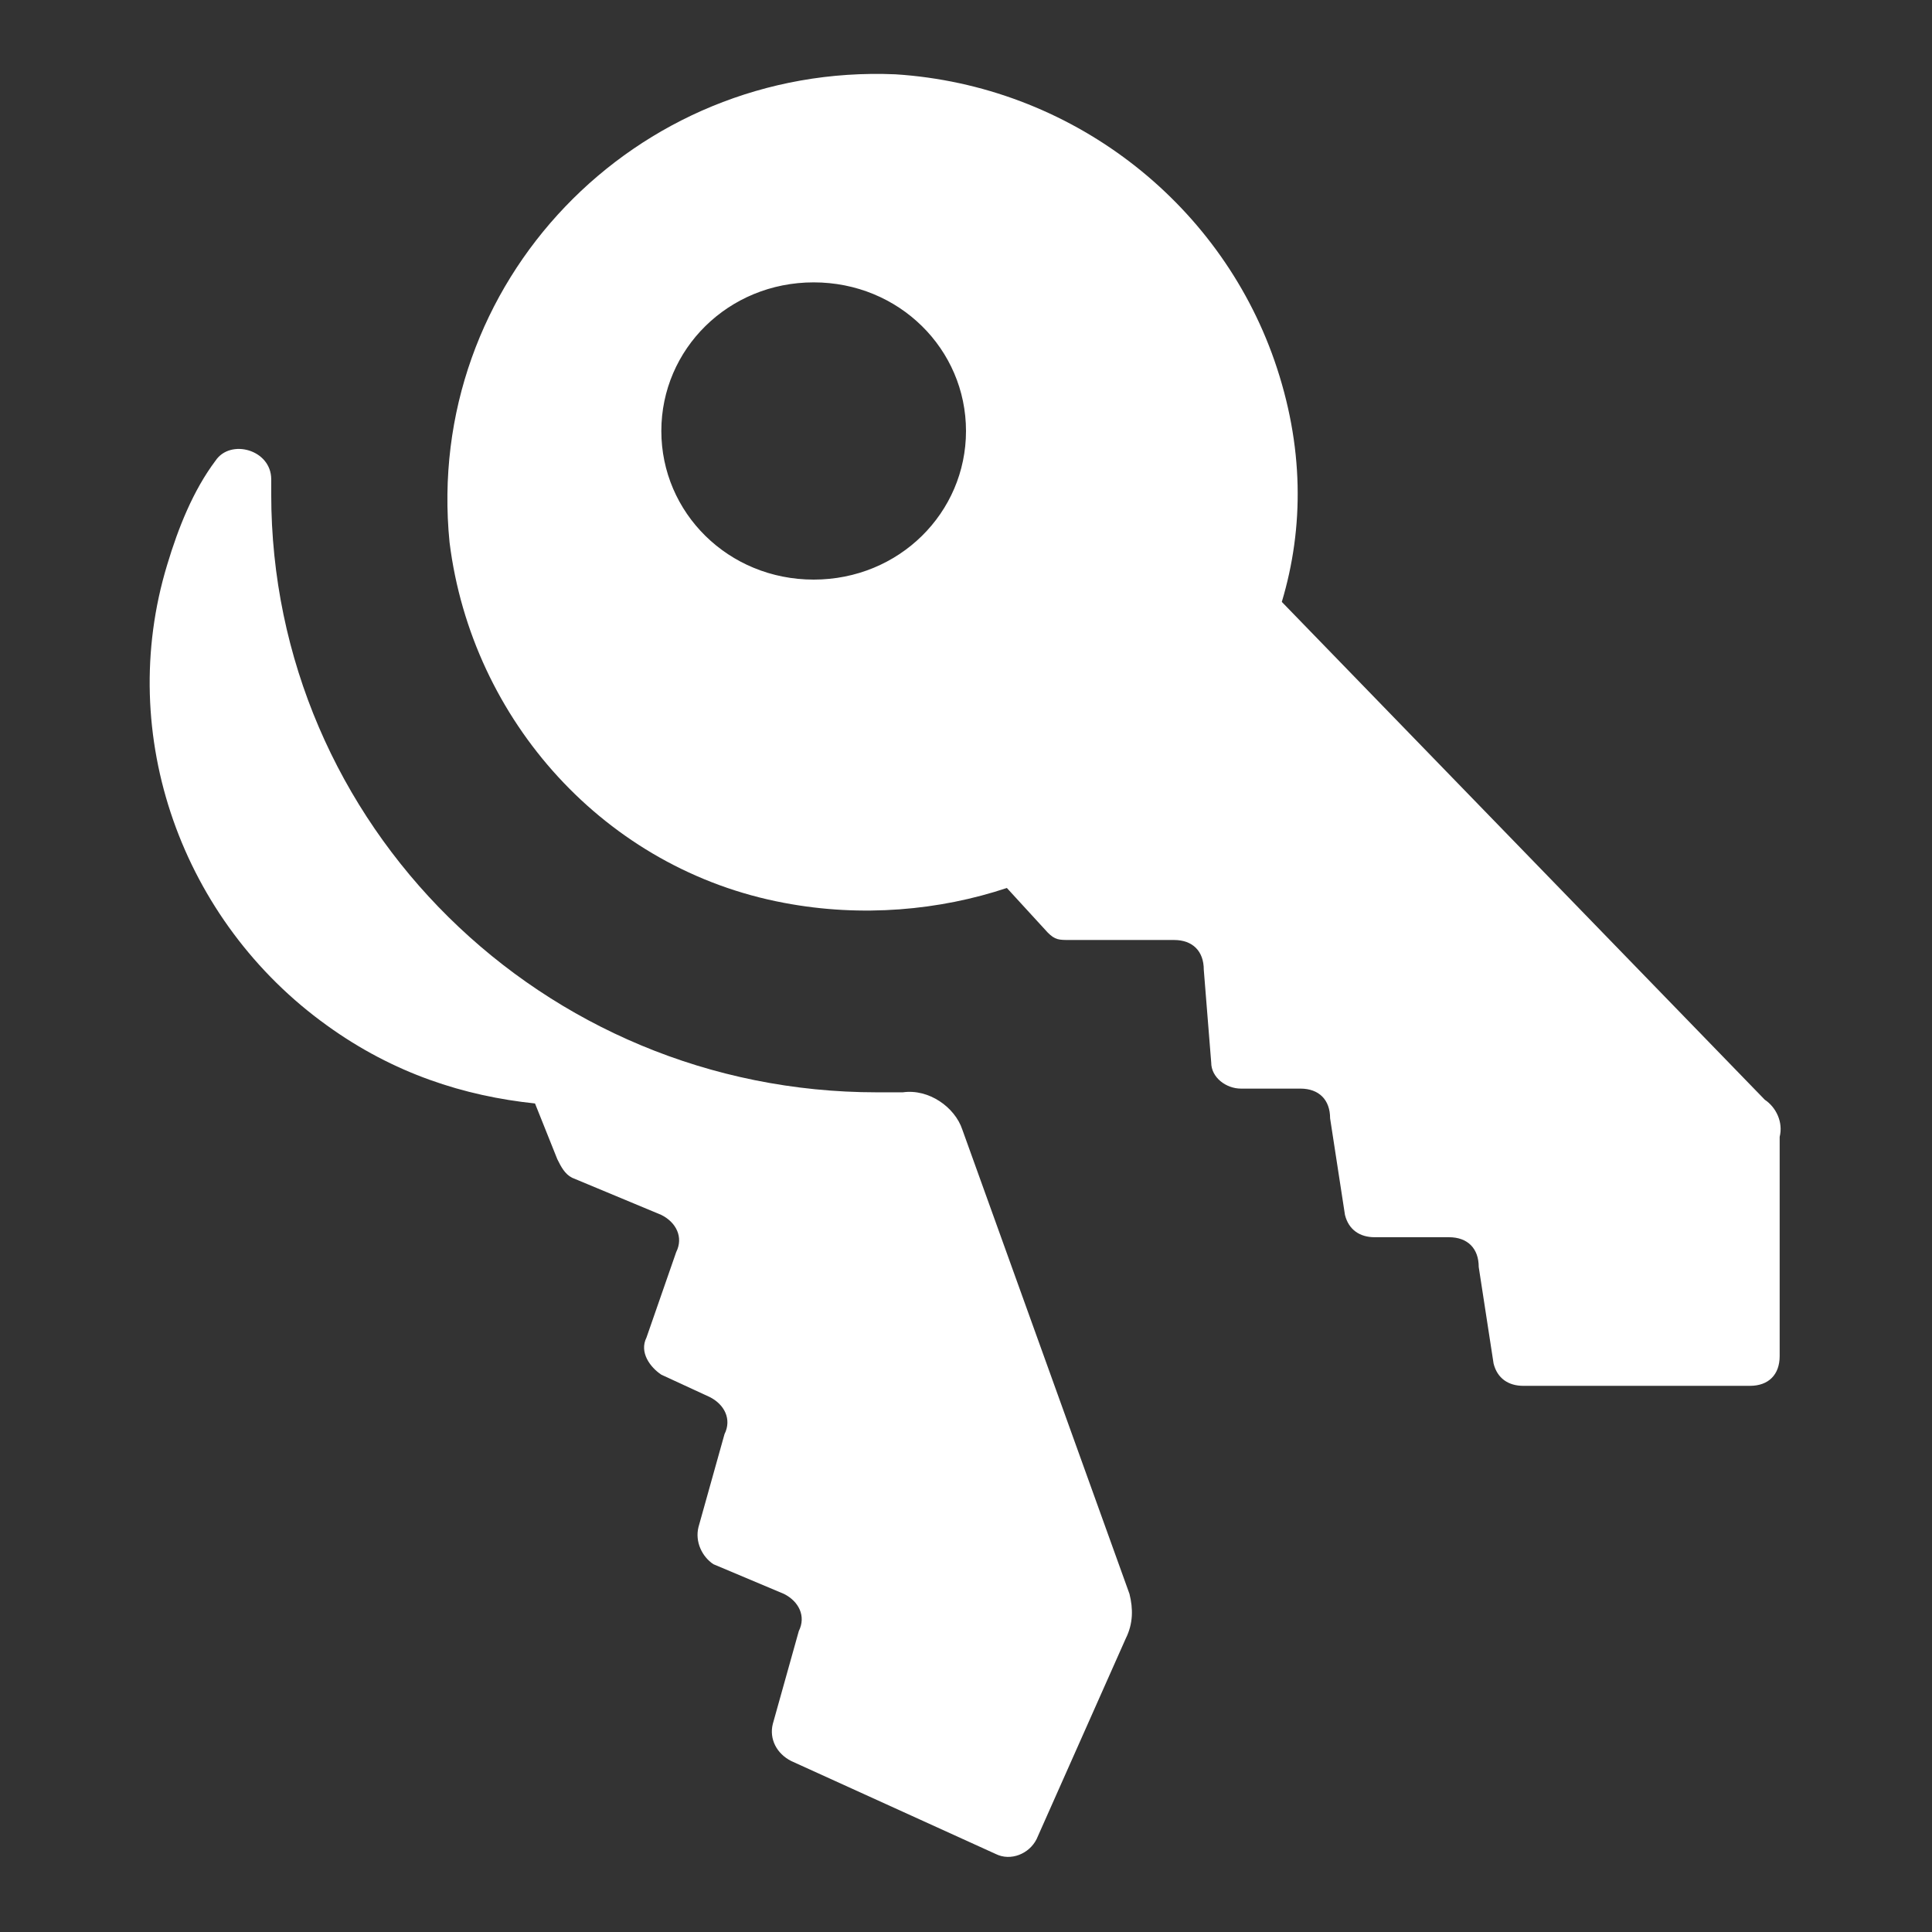 <?xml version="1.0" encoding="utf-8"?>
<!-- Generator: Adobe Illustrator 18.1.1, SVG Export Plug-In . SVG Version: 6.00 Build 0)  -->
<svg version="1.1" id="Layer_1" xmlns="http://www.w3.org/2000/svg" xmlns:xlink="http://www.w3.org/1999/xlink" x="0px" y="0px"
	 width="52px" height="52px" viewBox="0 0 52 52" enable-background="new 0 0 52 52" xml:space="preserve">
<rect x="0" y="0" width="52" height="52" fill="#333333" stroke="none"/>
<g>
	<path fill="#FFFFFF" d="M25.9,30.4c-0.2-0.6-0.9-1.1-1.6-1c-0.2,0-0.5,0-0.7,0c-9,0-16.3-7.2-16.3-16.1c0-0.2,0-0.2,0-0.4
		c0-0.8-1.1-1.1-1.5-0.5c-0.6,0.8-1,1.8-1.3,2.8c-1.4,4.6,0.4,9.6,4.3,12.4c1.8,1.3,3.7,1.9,5.6,2.1l0.6,1.5
		c0.1,0.2,0.2,0.4,0.4,0.5l2.4,1c0.4,0.2,0.6,0.6,0.4,1l-0.8,2.3c-0.2,0.4,0.1,0.8,0.4,1l1.3,0.6c0.4,0.2,0.6,0.6,0.4,1l-0.7,2.5
		c-0.1,0.4,0.1,0.8,0.4,1l1.9,0.8c0.4,0.2,0.6,0.6,0.4,1l-0.7,2.5c-0.1,0.4,0.1,0.8,0.5,1l5.5,2.5c0.4,0.2,0.9,0,1.1-0.4l2.4-5.4
		c0.2-0.4,0.2-0.8,0.1-1.2L25.9,30.4z"/>
	<path fill="#FFFFFF" d="M47.5,29.6l-13-13.4c0.6-2,0.6-4.2-0.2-6.5C32.8,5.4,28.8,2.3,24.1,2c-7-0.3-12.7,5.6-12,12.6
		c0.6,4.8,4.2,8.8,9,9.7c2.1,0.4,4.2,0.2,6-0.4l1.1,1.2c0.2,0.2,0.3,0.2,0.6,0.2h2.8c0.5,0,0.8,0.3,0.8,0.8l0.2,2.5
		c0,0.4,0.4,0.7,0.8,0.7H35c0.5,0,0.8,0.3,0.8,0.8l0.4,2.6c0.1,0.4,0.4,0.6,0.8,0.6h2c0.5,0,0.8,0.3,0.8,0.8l0.4,2.6
		c0.1,0.4,0.4,0.6,0.8,0.6h6.1c0.5,0,0.8-0.3,0.8-0.8v-5.9C48,30.2,47.8,29.8,47.5,29.6z M21.9,15.6c-2.3,0-4.1-1.8-4.1-4
		s1.8-4,4.1-4s4.1,1.8,4.1,4C26,13.8,24.2,15.6,21.9,15.6z"/>
</g>
</svg>
